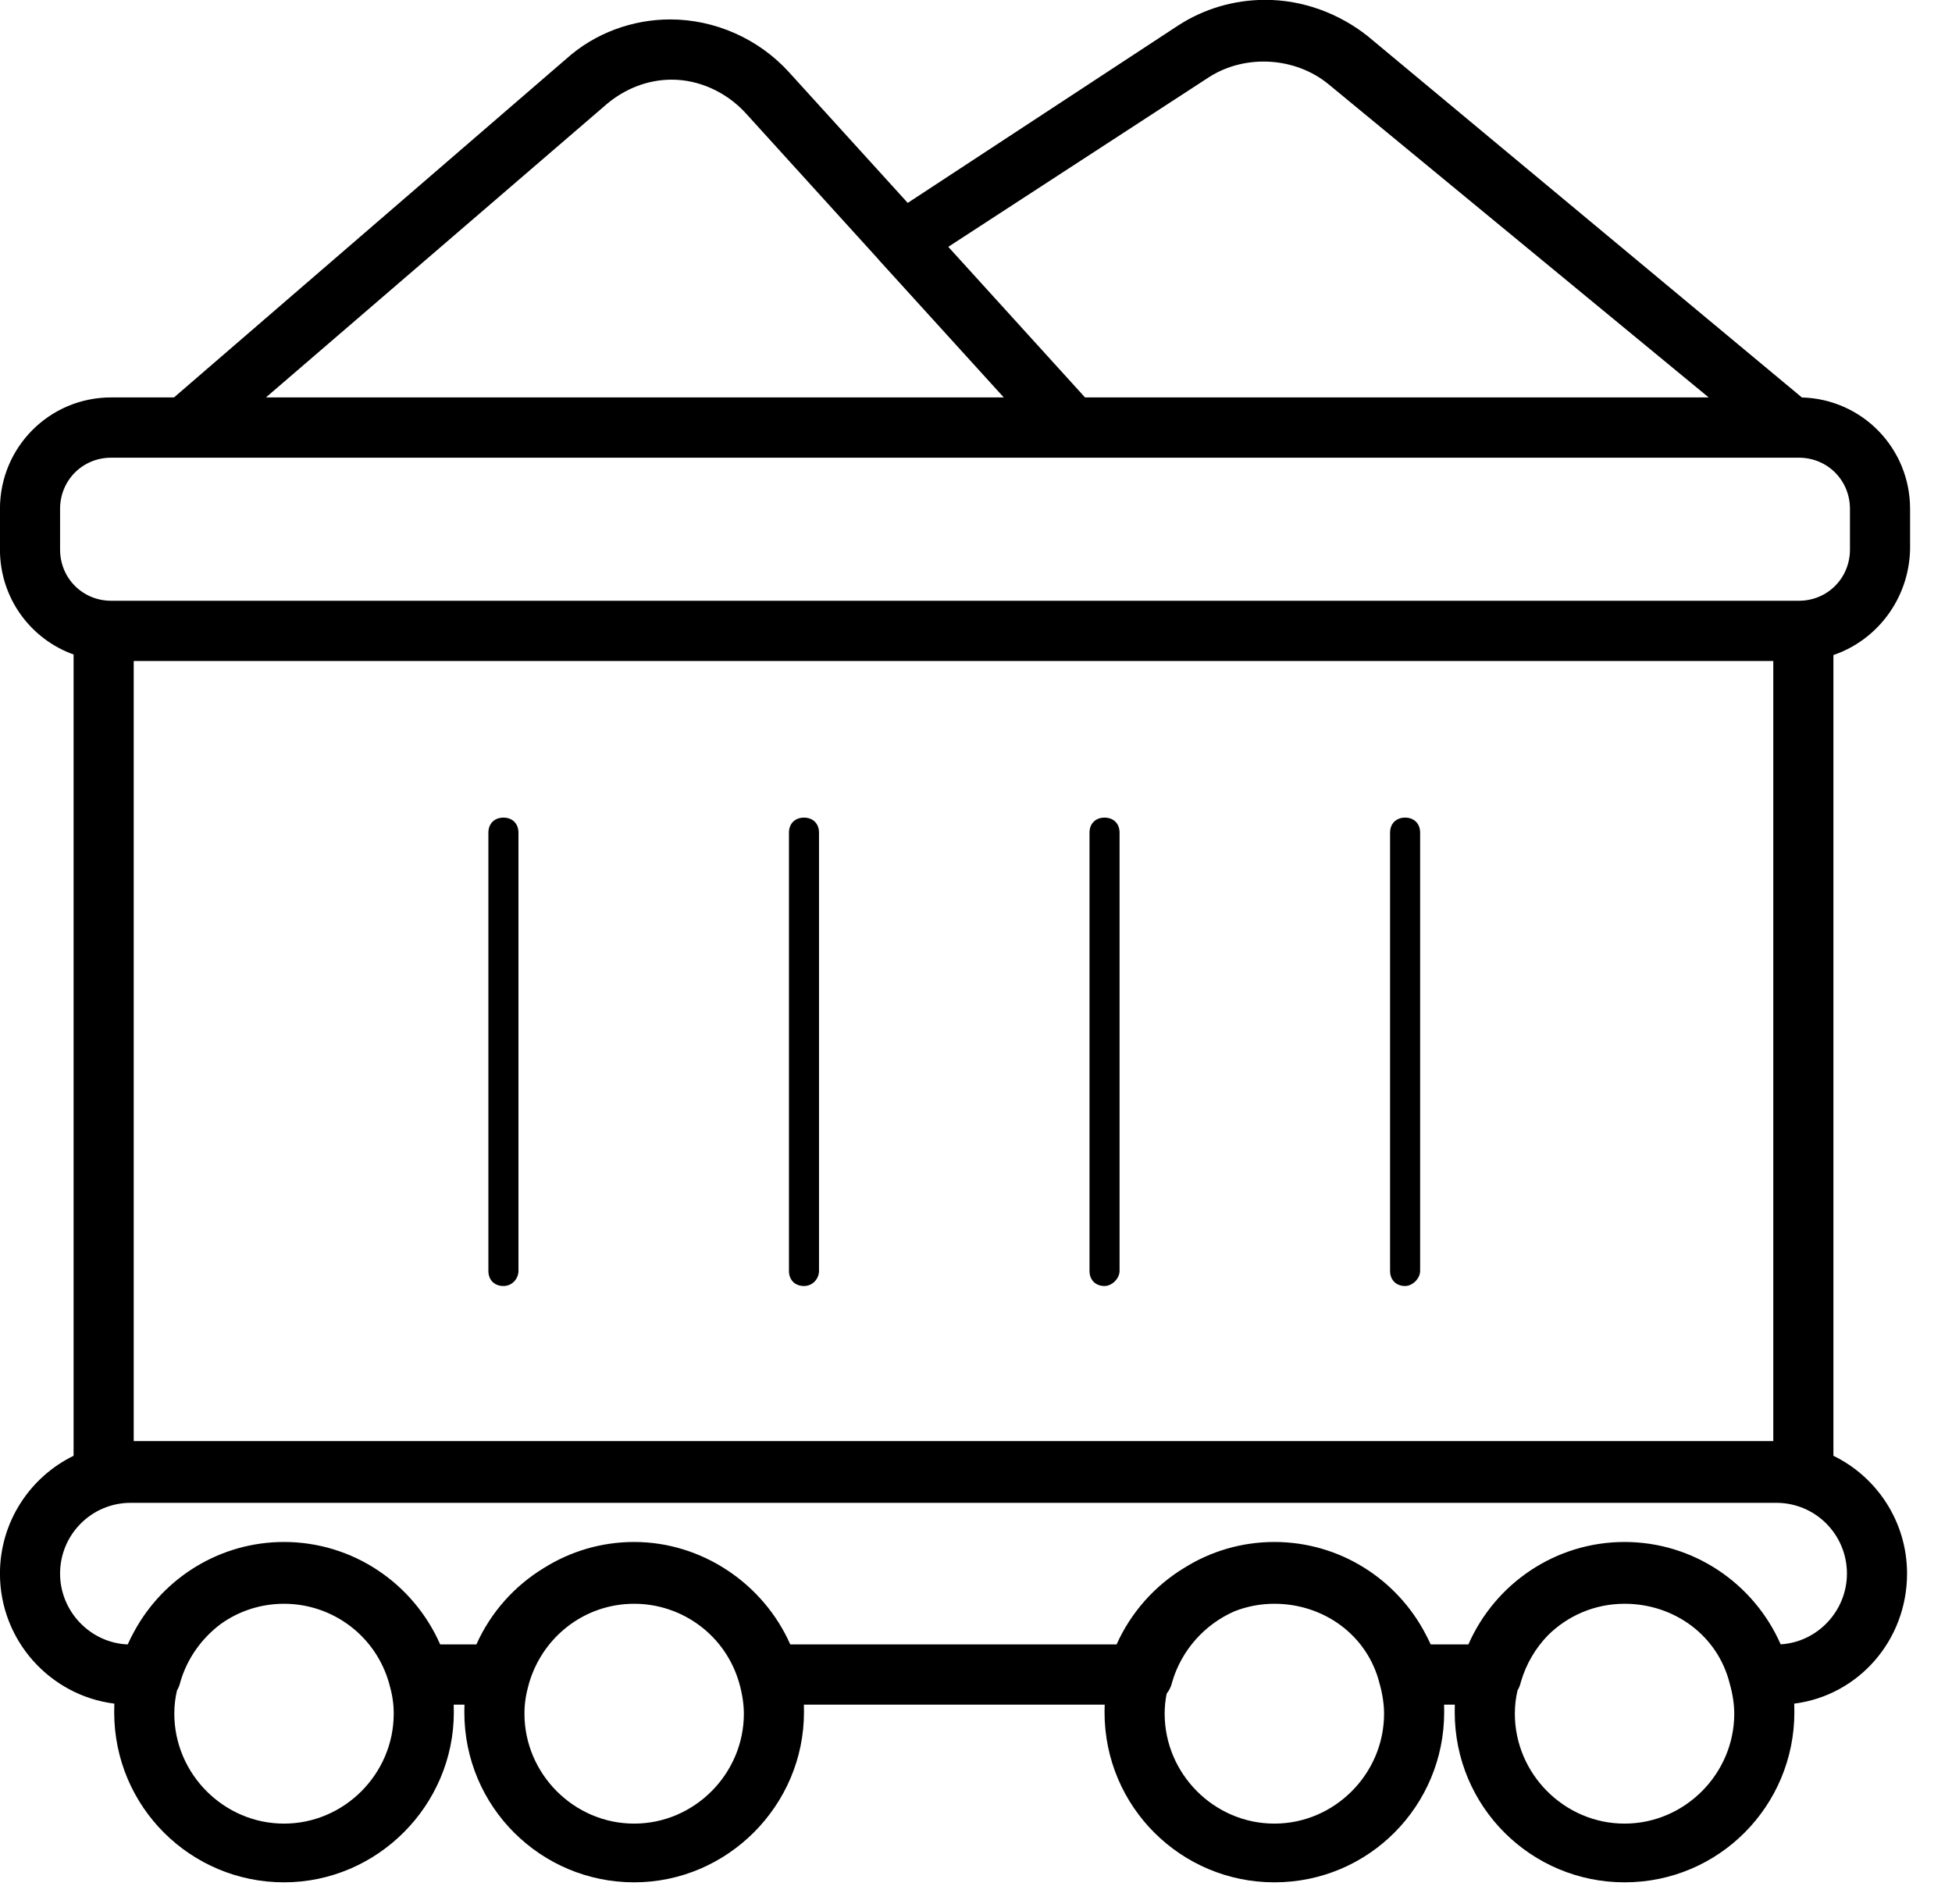 <?xml version="1.0" encoding="UTF-8"?>
<svg width="40px" height="39px" viewBox="0 0 40 39" version="1.1" xmlns="http://www.w3.org/2000/svg" xmlns:xlink="http://www.w3.org/1999/xlink">
    <title>形状 66</title>
    <g id="首页1" stroke="none" stroke-width="1" fill="none" fill-rule="evenodd">
        <g id="Canvas" transform="translate(-1322, -3239)" fill="#000000">
            <path d="M1350.024,3239.738 L1358.924,3247.143 C1360.158,3247.176 1361.141,3248.181 1361.141,3249.426 L1361.141,3250.259 C1361.116,3251.264 1360.469,3252.114 1359.57,3252.42 L1359.57,3268.825 C1360.463,3269.26 1361.079,3270.179 1361.079,3271.239 C1361.079,3272.606 1360.082,3273.737 1358.767,3273.903 C1358.769,3273.96 1358.77,3274.019 1358.77,3274.078 C1358.77,3275.991 1357.23,3277.564 1355.29,3277.564 C1353.38,3277.564 1351.81,3276.021 1351.81,3274.078 C1351.81,3274.027 1351.811,3273.975 1351.812,3273.924 L1351.592,3273.924 C1351.593,3273.975 1351.594,3274.026 1351.594,3274.078 C1351.594,3275.991 1350.054,3277.564 1348.114,3277.564 C1346.205,3277.564 1344.634,3276.021 1344.634,3274.078 C1344.634,3274.027 1344.635,3273.975 1344.637,3273.924 L1338.473,3273.924 C1338.474,3273.975 1338.475,3274.026 1338.475,3274.078 C1338.475,3275.991 1336.904,3277.564 1334.995,3277.564 C1333.086,3277.564 1331.515,3276.021 1331.515,3274.078 C1331.515,3274.027 1331.516,3273.975 1331.518,3273.924 L1331.297,3273.924 C1331.299,3273.975 1331.3,3274.026 1331.3,3274.078 C1331.3,3275.991 1329.729,3277.564 1327.82,3277.564 C1325.91,3277.564 1324.34,3276.021 1324.34,3274.078 C1324.34,3274.02 1324.341,3273.961 1324.343,3273.903 C1323.023,3273.737 1321.999,3272.607 1321.999,3271.239 C1321.999,3270.179 1322.615,3269.261 1323.508,3268.825 L1323.508,3252.409 C1322.627,3252.094 1321.999,3251.253 1321.999,3250.259 L1321.999,3249.426 C1321.999,3248.16 1323.016,3247.142 1324.278,3247.142 L1325.566,3247.142 L1333.609,3240.201 C1334.194,3239.676 1334.964,3239.398 1335.734,3239.398 C1336.658,3239.398 1337.551,3239.8 1338.167,3240.478 L1340.601,3243.157 L1346.143,3239.522 C1346.667,3239.182 1347.283,3238.997 1347.929,3238.997 C1348.699,3238.997 1349.438,3239.275 1350.024,3239.738 Z M1357.014,3247.142 L1344.234,3247.142 L1341.432,3244.057 L1346.79,3240.571 C1347.529,3240.107 1348.545,3240.169 1349.223,3240.725 L1357.014,3247.142 Z M1323.231,3249.426 C1323.231,3248.839 1323.693,3248.377 1324.278,3248.377 L1358.862,3248.377 C1359.447,3248.377 1359.909,3248.839 1359.909,3249.426 L1359.909,3250.259 C1359.909,3250.845 1359.447,3251.308 1358.862,3251.308 L1324.278,3251.308 C1323.693,3251.308 1323.231,3250.845 1323.231,3250.259 L1323.231,3249.426 Z M1358.338,3252.542 L1358.338,3268.524 L1324.74,3268.524 L1324.74,3252.542 L1358.338,3252.542 Z M1332.008,3265.038 C1332.008,3265.223 1332.131,3265.347 1332.316,3265.347 C1332.501,3265.347 1332.624,3265.192 1332.624,3265.038 L1332.624,3256.059 C1332.624,3255.874 1332.501,3255.751 1332.316,3255.751 C1332.131,3255.751 1332.008,3255.874 1332.008,3256.059 L1332.008,3265.038 Z M1338.167,3265.038 C1338.167,3265.223 1338.29,3265.347 1338.475,3265.347 C1338.66,3265.347 1338.783,3265.192 1338.783,3265.038 L1338.783,3256.059 C1338.783,3255.874 1338.66,3255.751 1338.475,3255.751 C1338.29,3255.751 1338.167,3255.874 1338.167,3256.059 L1338.167,3265.038 Z M1344.326,3265.038 C1344.326,3265.223 1344.449,3265.347 1344.634,3265.347 C1344.788,3265.347 1344.942,3265.192 1344.942,3265.038 L1344.942,3256.059 C1344.942,3255.874 1344.819,3255.751 1344.634,3255.751 C1344.449,3255.751 1344.326,3255.874 1344.326,3256.059 L1344.326,3265.038 Z M1350.485,3265.038 C1350.485,3265.223 1350.609,3265.347 1350.793,3265.347 C1350.947,3265.347 1351.101,3265.192 1351.101,3265.038 L1351.101,3256.059 C1351.101,3255.874 1350.978,3255.751 1350.793,3255.751 C1350.609,3255.751 1350.485,3255.874 1350.485,3256.059 L1350.485,3265.038 Z M1358.489,3272.688 C1359.246,3272.643 1359.847,3272.002 1359.847,3271.239 C1359.847,3270.437 1359.201,3269.789 1358.4,3269.789 L1324.678,3269.789 C1323.878,3269.789 1323.231,3270.437 1323.231,3271.239 C1323.231,3272.011 1323.847,3272.658 1324.617,3272.69 C1324.659,3272.596 1324.705,3272.504 1324.755,3272.415 C1325.355,3271.318 1326.513,3270.591 1327.82,3270.591 C1329.233,3270.591 1330.471,3271.441 1331.02,3272.69 L1331.762,3272.69 C1332.056,3272.033 1332.543,3271.49 1333.142,3271.126 C1333.682,3270.786 1334.318,3270.591 1334.995,3270.591 C1336.381,3270.591 1337.641,3271.441 1338.194,3272.69 L1344.881,3272.69 C1345.175,3272.033 1345.662,3271.49 1346.262,3271.125 C1346.802,3270.785 1347.438,3270.591 1348.114,3270.591 C1349.453,3270.591 1350.635,3271.354 1351.222,3272.496 C1351.256,3272.559 1351.287,3272.624 1351.317,3272.69 L1352.09,3272.69 C1352.638,3271.441 1353.877,3270.591 1355.29,3270.591 C1356.702,3270.591 1357.94,3271.44 1358.489,3272.688 Z M1325.627,3273.632 C1325.658,3273.581 1325.681,3273.523 1325.695,3273.461 C1325.836,3272.974 1326.137,3272.559 1326.528,3272.268 C1326.894,3272.008 1327.34,3271.857 1327.82,3271.857 C1328.805,3271.857 1329.698,3272.504 1329.975,3273.492 C1330.037,3273.708 1330.068,3273.893 1330.068,3274.109 C1330.068,3275.343 1329.052,3276.361 1327.82,3276.361 C1326.588,3276.361 1325.572,3275.343 1325.572,3274.109 C1325.572,3273.941 1325.59,3273.792 1325.627,3273.632 Z M1332.839,3273.492 C1333.116,3272.535 1333.979,3271.857 1334.995,3271.857 C1335.98,3271.857 1336.874,3272.504 1337.151,3273.492 C1337.212,3273.708 1337.243,3273.924 1337.243,3274.109 C1337.243,3275.343 1336.227,3276.361 1334.995,3276.361 C1333.763,3276.361 1332.747,3275.343 1332.747,3274.109 C1332.747,3273.893 1332.778,3273.708 1332.839,3273.492 Z M1345.907,3273.698 C1345.961,3273.631 1346,3273.551 1346.02,3273.461 C1346.211,3272.802 1346.693,3272.275 1347.297,3272.011 C1347.551,3271.911 1347.826,3271.857 1348.114,3271.857 C1349.13,3271.857 1350.024,3272.504 1350.27,3273.492 C1350.331,3273.708 1350.362,3273.924 1350.362,3274.109 C1350.362,3275.343 1349.346,3276.361 1348.114,3276.361 C1346.882,3276.361 1345.866,3275.343 1345.866,3274.109 C1345.866,3273.964 1345.88,3273.833 1345.907,3273.698 Z M1353.097,3273.632 C1353.06,3273.792 1353.042,3273.941 1353.042,3274.109 C1353.042,3275.343 1354.058,3276.361 1355.29,3276.361 C1356.521,3276.361 1357.538,3275.343 1357.538,3274.109 C1357.538,3273.924 1357.507,3273.708 1357.445,3273.492 C1357.199,3272.504 1356.306,3271.857 1355.29,3271.857 C1354.68,3271.857 1354.126,3272.101 1353.72,3272.503 C1353.465,3272.766 1353.271,3273.093 1353.165,3273.461 C1353.151,3273.523 1353.128,3273.58 1353.097,3273.632 Z M1339.994,3244.306 L1337.274,3241.311 C1336.874,3240.879 1336.319,3240.632 1335.765,3240.632 C1335.272,3240.632 1334.81,3240.818 1334.441,3241.126 L1327.45,3247.142 L1342.569,3247.142 L1340.046,3244.366 C1340.027,3244.347 1340.01,3244.327 1339.994,3244.306 Z" id="形状-66"></path>
        </g>
    </g>
</svg>